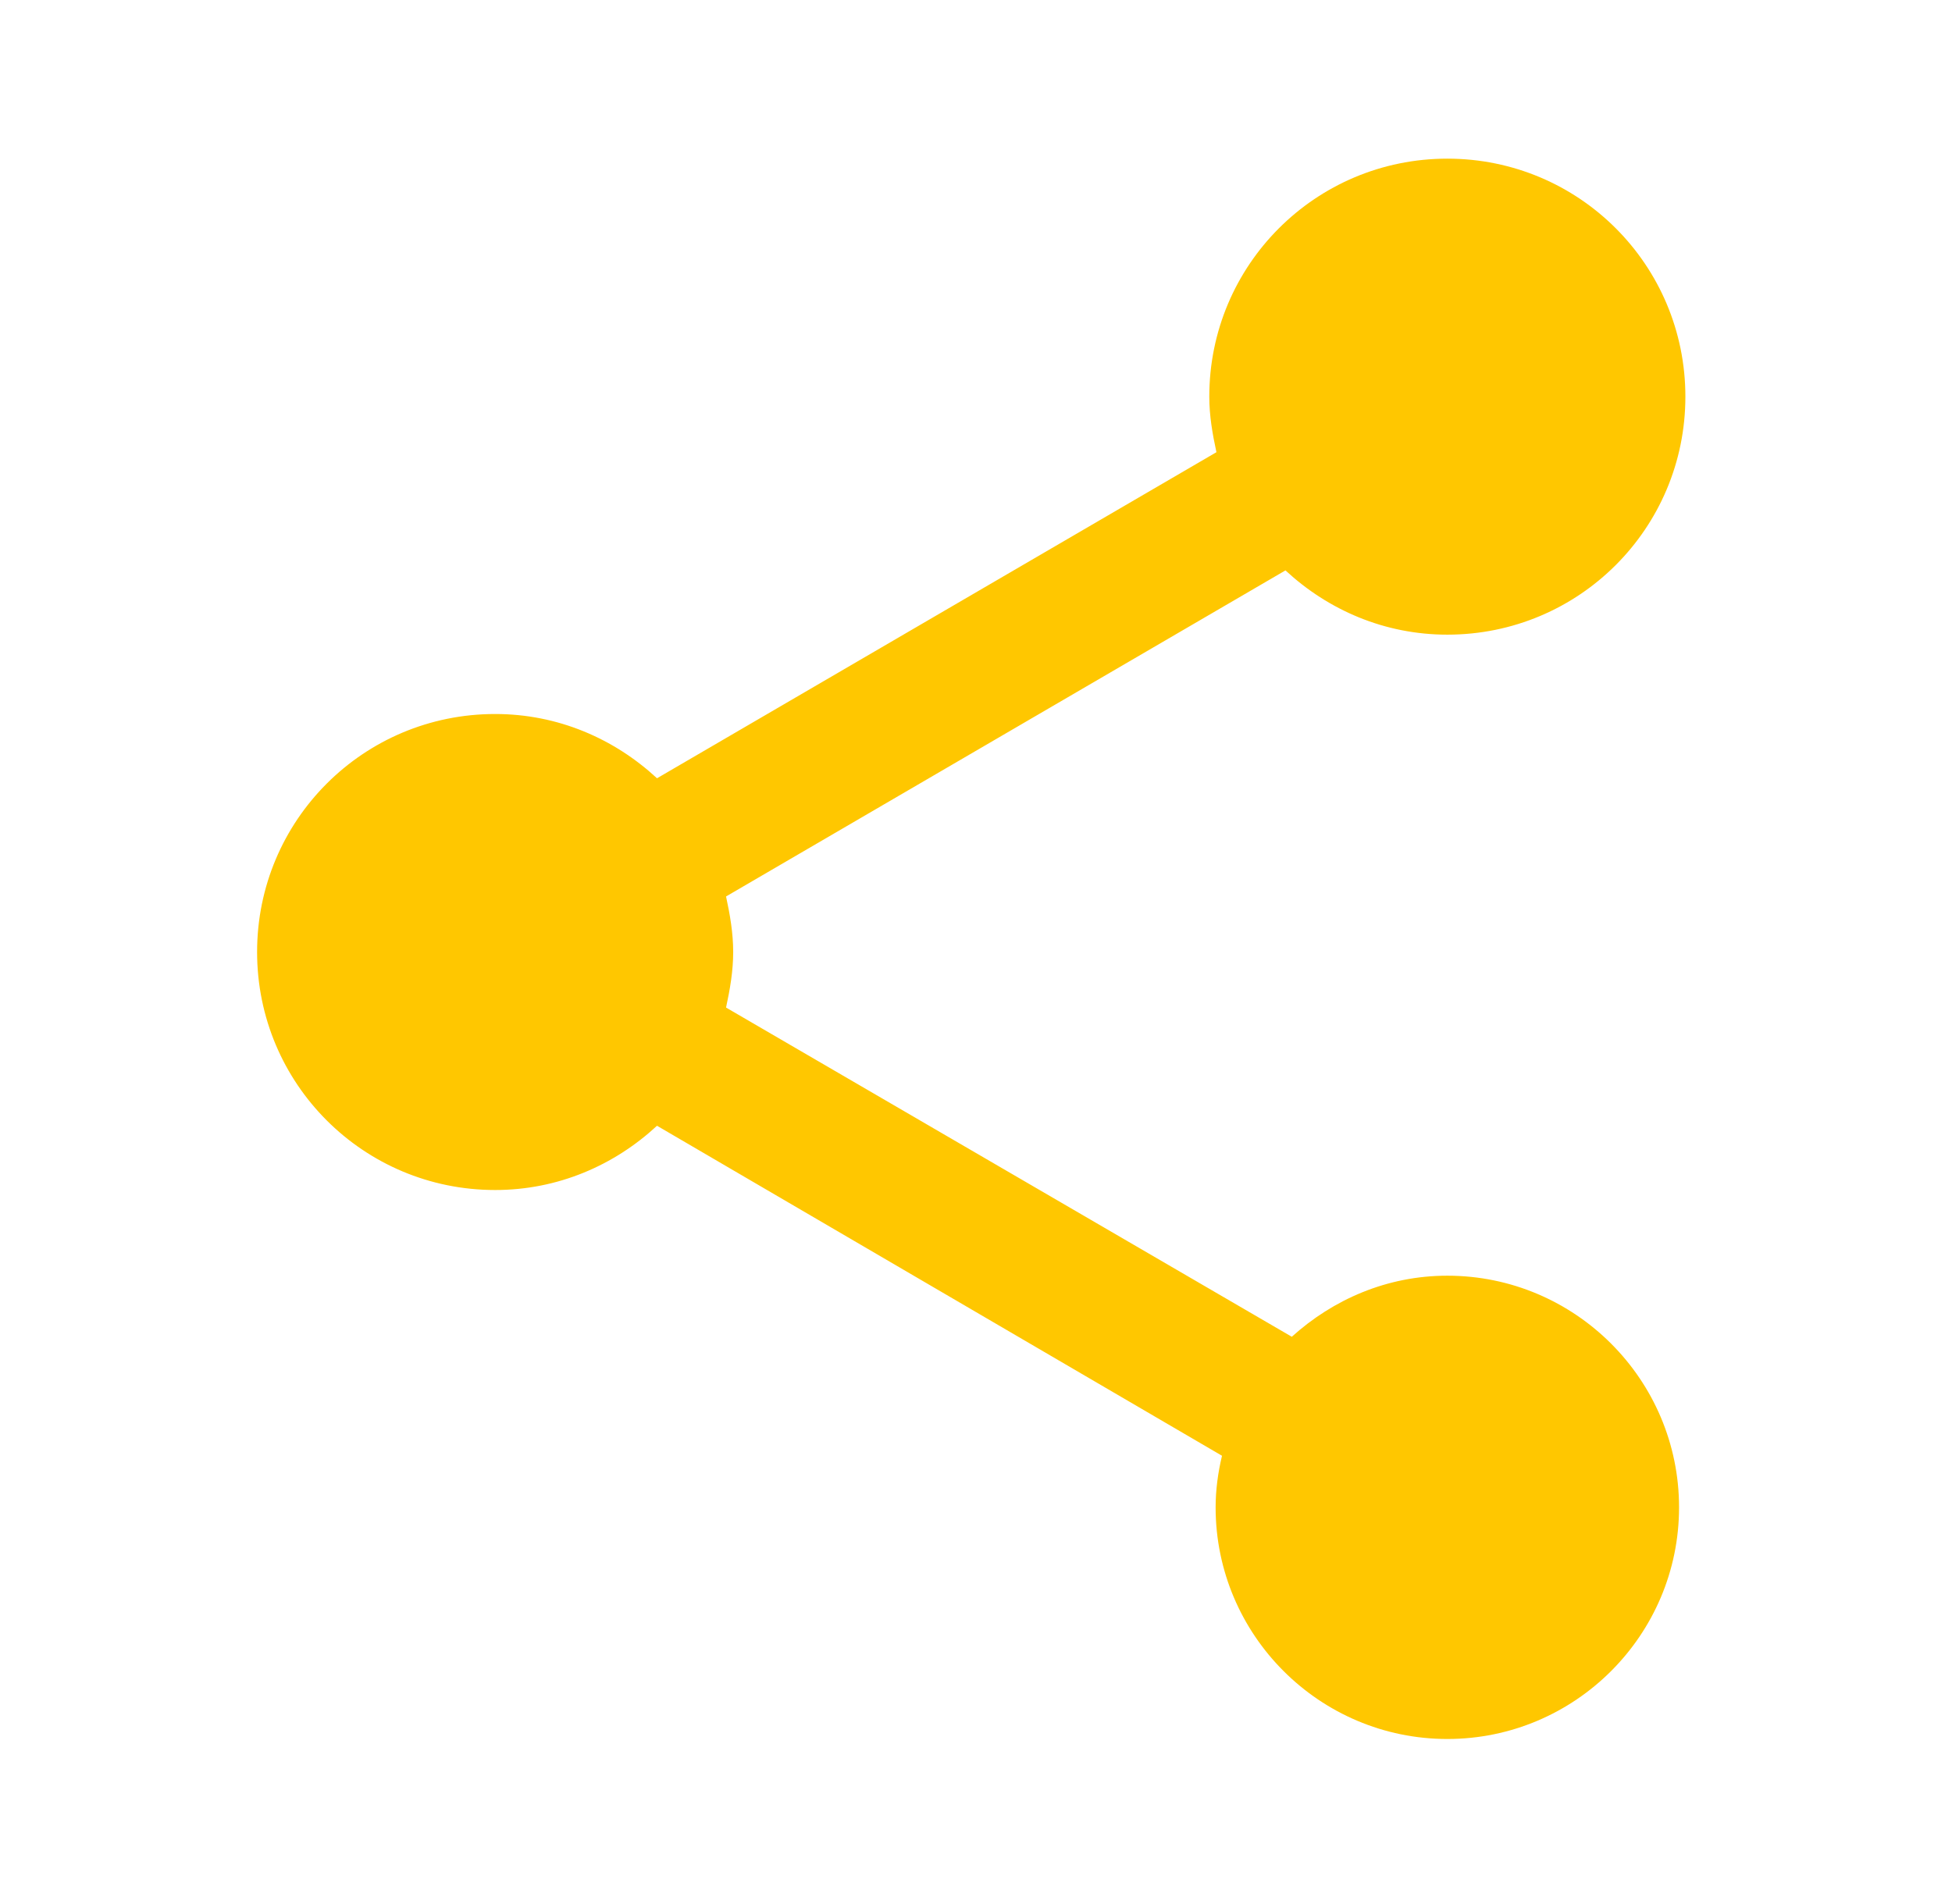 <svg width="41" height="40" viewBox="0 0 41 40" fill="none" xmlns="http://www.w3.org/2000/svg">
<g clip-path="url(#clip0_533_9921)">
<path d="M30.4 26.8C29.133 26.8 28 27.3 27.133 28.083L15.25 21.167C15.333 20.783 15.4 20.4 15.4 20C15.4 19.6 15.333 19.217 15.25 18.833L27 11.983C27.9 12.817 29.083 13.333 30.4 13.333C33.167 13.333 35.4 11.1 35.4 8.333C35.4 5.567 33.167 3.333 30.4 3.333C27.633 3.333 25.4 5.567 25.4 8.333C25.4 8.733 25.467 9.117 25.55 9.5L13.8 16.35C12.9 15.517 11.717 15 10.4 15C7.633 15 5.4 17.233 5.4 20C5.4 22.767 7.633 25 10.4 25C11.717 25 12.9 24.483 13.8 23.65L25.667 30.583C25.583 30.933 25.533 31.3 25.533 31.667C25.533 34.35 27.717 36.533 30.4 36.533C33.083 36.533 35.267 34.35 35.267 31.667C35.267 28.983 33.083 26.8 30.4 26.8Z" fill="#FFC700"/>
</g>
<defs>
<clipPath id="clip0_533_9921">
<rect width="40" height="40" fill="white" transform="translate(0.4)"/>
</clipPath>
</defs>
</svg>
